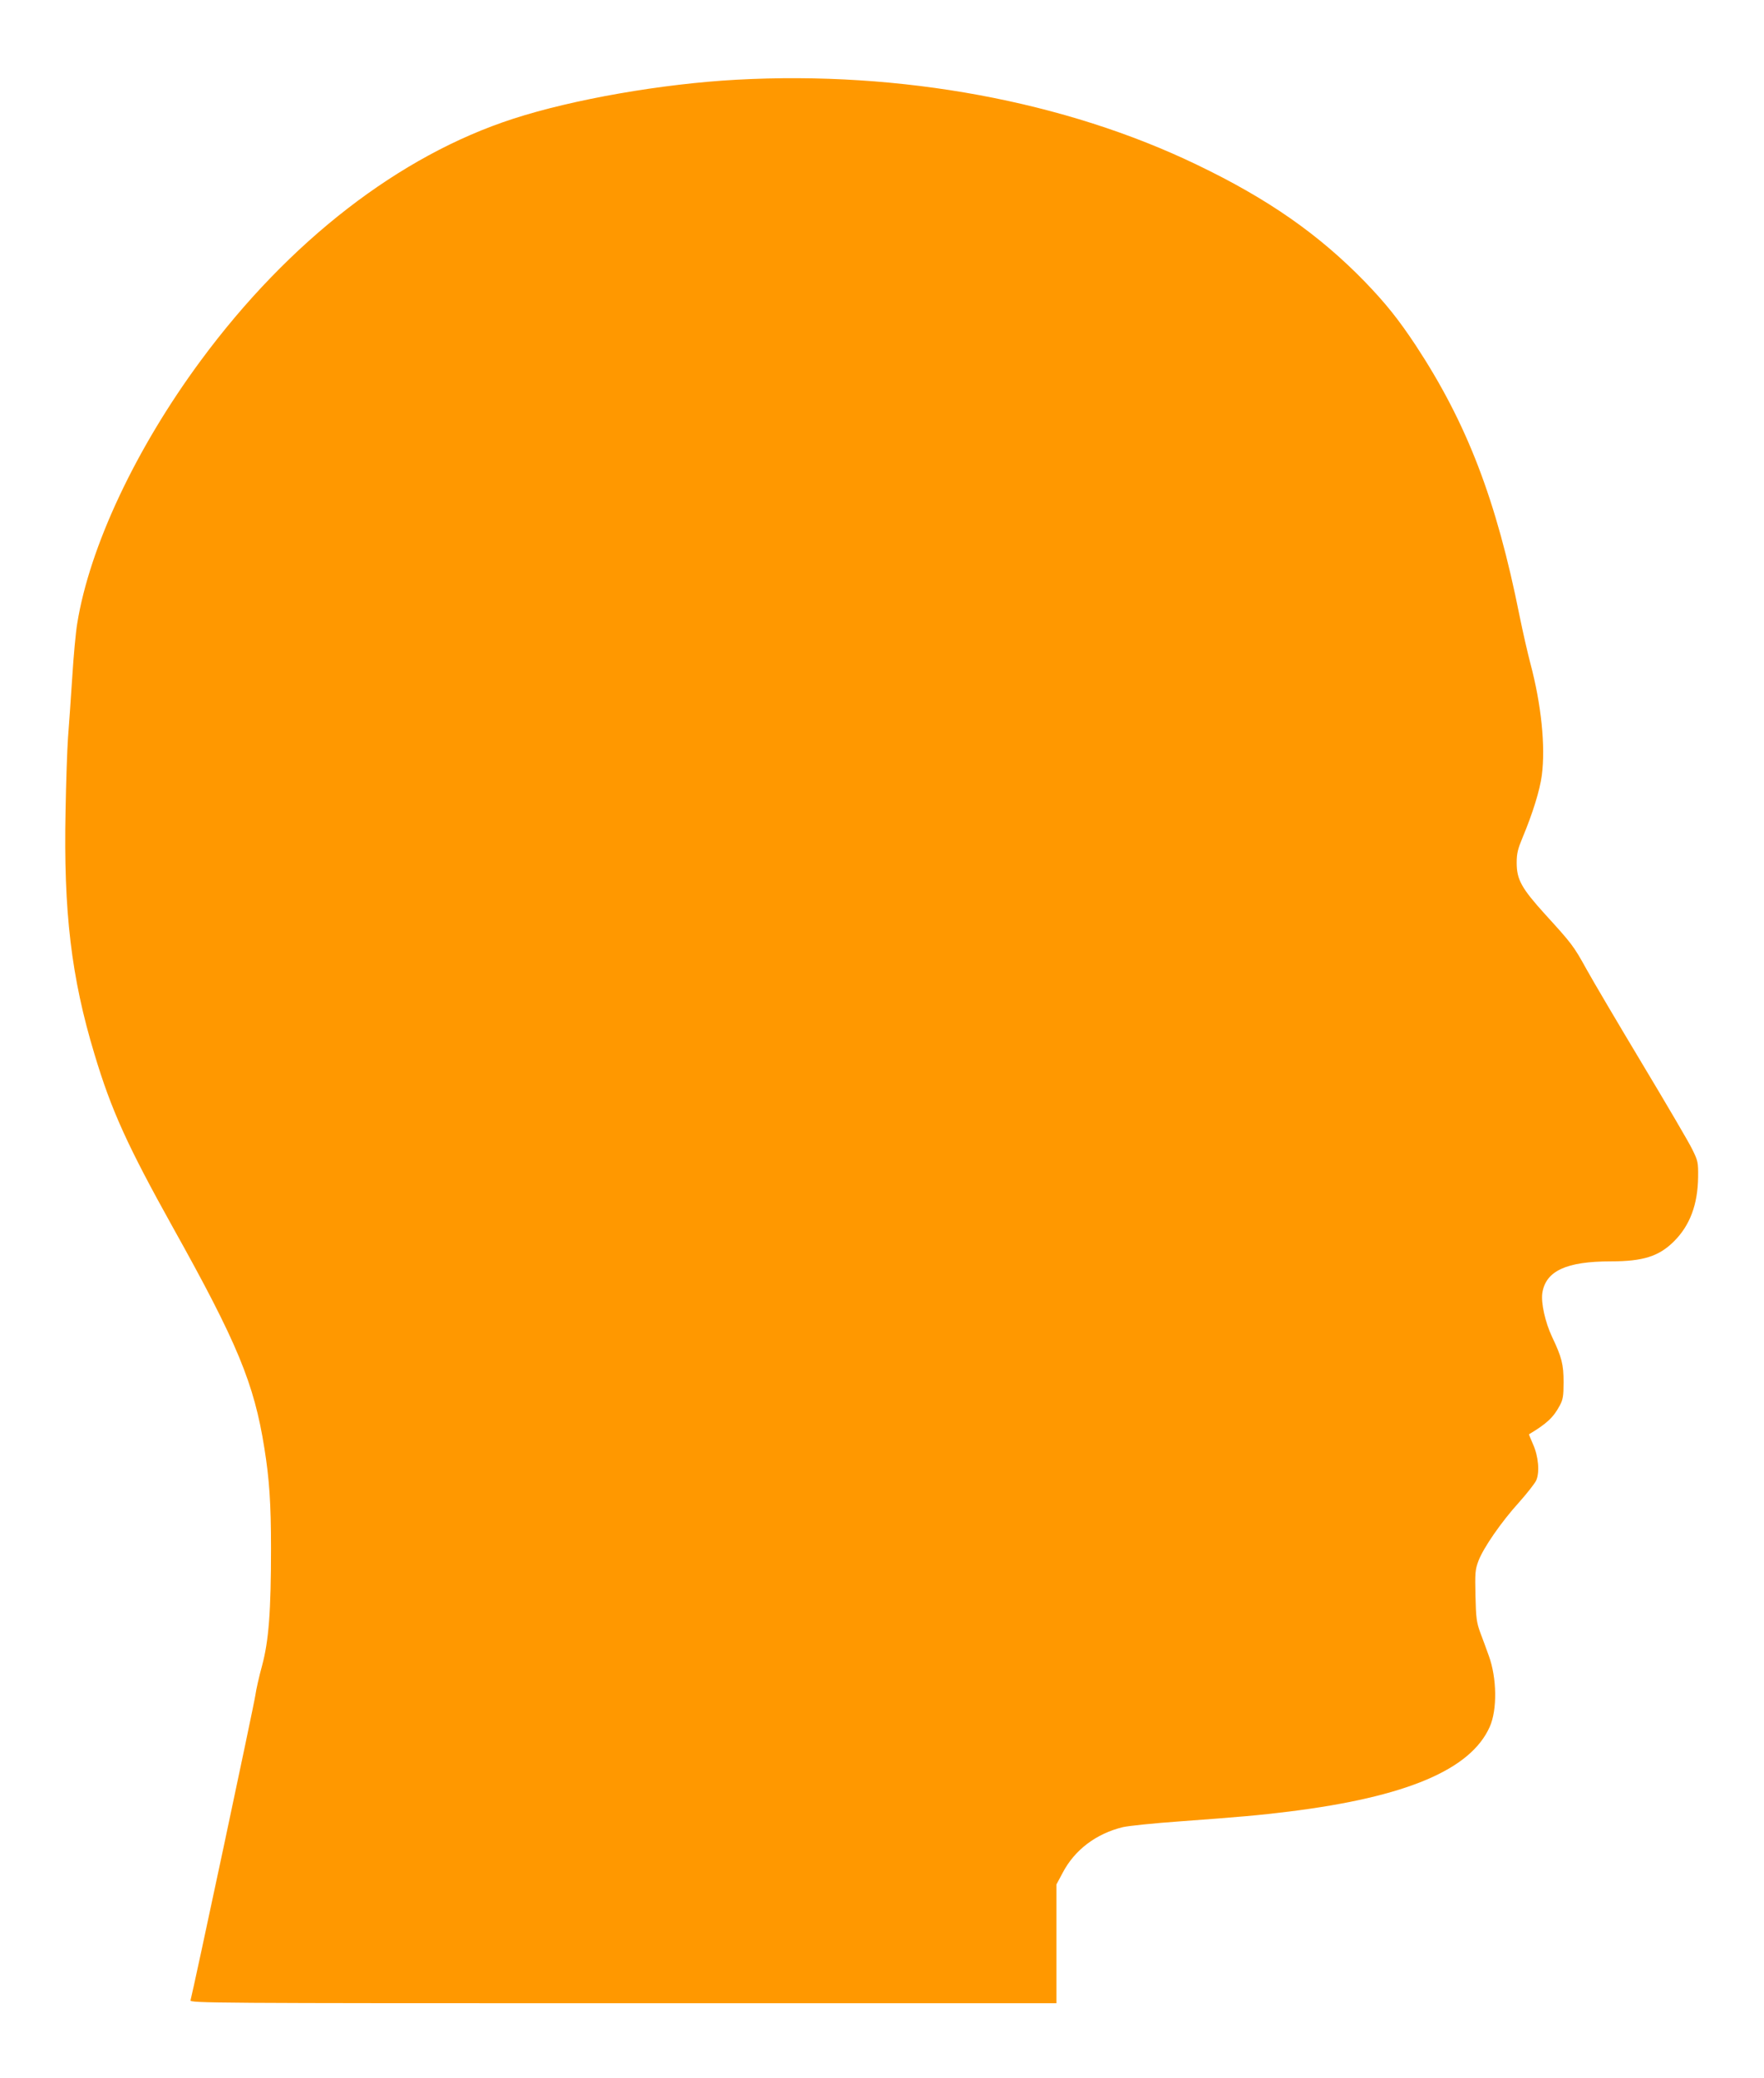 <?xml version="1.0" standalone="no"?>
<!DOCTYPE svg PUBLIC "-//W3C//DTD SVG 20010904//EN"
 "http://www.w3.org/TR/2001/REC-SVG-20010904/DTD/svg10.dtd">
<svg version="1.0" xmlns="http://www.w3.org/2000/svg"
 width="1087pt" height="1280pt" viewBox="0 0 1087 1280"
 preserveAspectRatio="xMidYMid meet">
<g transform="translate(0,1280) scale(0.1,-0.1)"
fill="#ff9800" stroke="none">
<path d="M4540 12309 c-460 -25 -1010 -121 -1379 -241 -700 -227 -1380 -753
-1923 -1488 -401 -542 -686 -1149 -762 -1620 -9 -52 -23 -203 -31 -335 -9
-132 -20 -298 -26 -370 -5 -71 -12 -274 -15 -450 -13 -620 35 -1026 178 -1498
104 -347 203 -564 484 -1069 396 -709 500 -960 563 -1358 31 -192 41 -342 41
-618 0 -389 -14 -570 -55 -722 -19 -69 -37 -150 -41 -180 -5 -45 -384 -1826
-400 -1882 -5 -17 127 -18 2665 -18 l2671 0 0 366 0 366 38 71 c74 142 207
242 372 282 36 8 191 24 345 35 382 28 494 38 680 61 722 90 1118 258 1235
522 47 105 44 302 -6 438 -15 41 -38 106 -53 144 -22 61 -26 89 -29 225 -3
141 -2 160 18 214 31 82 142 242 250 361 49 55 97 116 106 135 23 50 14 151
-20 225 -14 32 -25 59 -24 60 109 65 151 104 190 178 19 35 23 58 23 142 0
110 -11 154 -71 280 -42 89 -69 209 -60 270 21 136 148 195 422 195 199 0 297
31 390 124 98 98 146 227 148 396 1 90 -1 99 -36 170 -20 42 -160 280 -310
530 -150 250 -304 511 -342 580 -79 143 -90 157 -254 337 -146 161 -176 215
-176 318 0 58 7 85 36 155 62 148 107 292 119 385 23 178 -3 435 -71 690 -16
61 -46 191 -66 290 -143 717 -325 1188 -639 1666 -108 163 -185 259 -314 393
-284 292 -596 510 -1033 720 -812 392 -1826 580 -2838 525z"/>
</g>
</svg>
